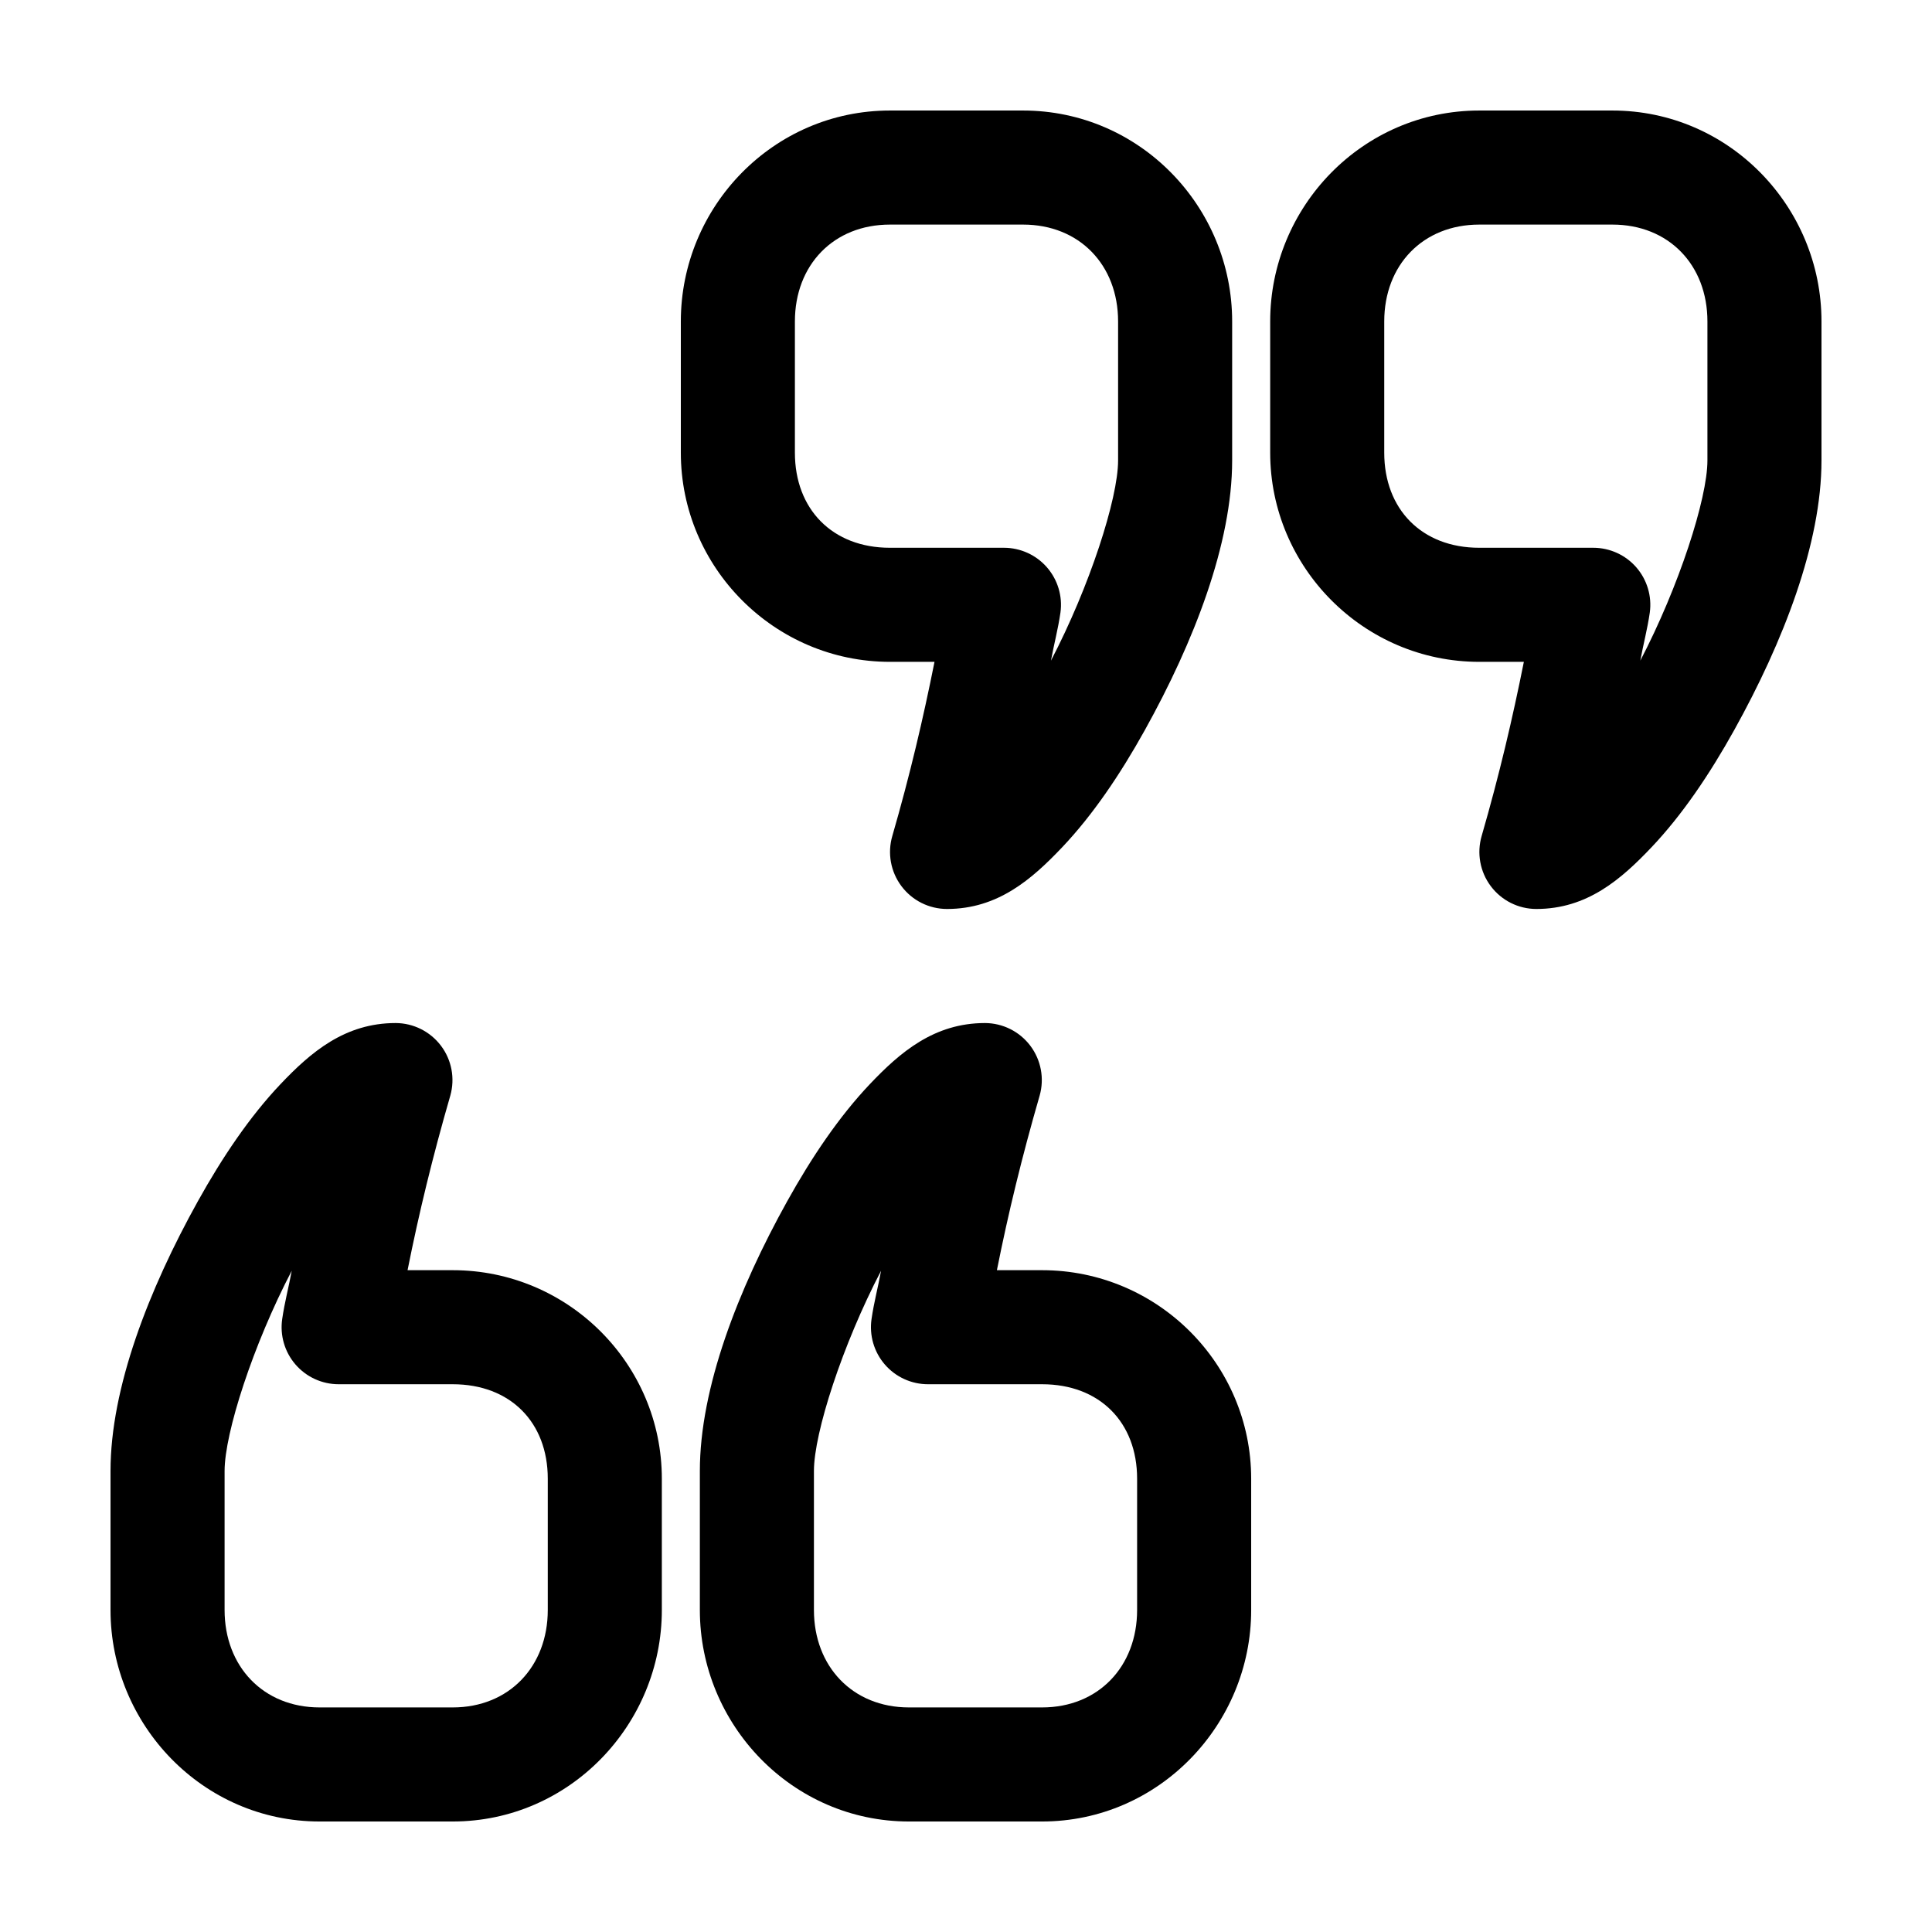 <?xml version="1.0" encoding="UTF-8"?>
<!-- Uploaded to: SVG Repo, www.svgrepo.com, Generator: SVG Repo Mixer Tools -->
<svg fill="#000000" width="800px" height="800px" version="1.1" viewBox="144 144 512 512" xmlns="http://www.w3.org/2000/svg">
 <path d="m379.85 173.29c-30.949 0-55.422 25.508-55.422 55.891v34.793c0 30.383 24.789 55.422 55.422 55.422h11.805c-3.004 15.039-6.477 29.883-11.176 46.129-1.34 4.566-0.449 9.492 2.402 13.301 2.848 3.812 7.324 6.059 12.082 6.062 13.449 0 22.449-7.836 30.543-16.371 8.094-8.535 15.367-19.297 21.883-31.016 13.035-23.438 23.145-49.473 23.145-71.48v-36.84c0-30.383-24.469-55.891-55.418-55.891zm156.18 0c-30.949 0-55.418 25.508-55.418 55.891v34.793c0 30.383 24.785 55.422 55.418 55.422h11.809c-3.008 15.039-6.481 29.883-11.18 46.129-1.336 4.566-0.445 9.492 2.402 13.301 2.848 3.812 7.324 6.059 12.082 6.062 13.449 0 22.453-7.836 30.543-16.371 8.094-8.535 15.367-19.297 21.887-31.016 13.031-23.438 23.141-49.473 23.141-71.48v-36.84c0-30.383-24.469-55.891-55.418-55.891zm-156.18 30.227h35.266c14.945 0 25.191 10.711 25.191 25.664v36.84c0 10.113-7.578 33.496-17.793 53.059 0.781-4.266 1.879-8.328 2.519-12.754 0.59-4.32-0.715-8.688-3.582-11.977-2.867-3.289-7.012-5.176-11.375-5.184h-30.227c-15.266 0-25.191-10.238-25.191-25.191v-34.793c0-14.953 10.242-25.664 25.191-25.664zm156.18 0h35.266c14.949 0 25.191 10.711 25.191 25.664v36.84c0 10.113-7.578 33.496-17.789 53.059 0.777-4.266 1.879-8.328 2.516-12.754 0.59-4.32-0.715-8.688-3.578-11.977-2.867-3.289-7.016-5.176-11.379-5.184h-30.227c-15.262 0-25.191-10.238-25.191-25.191v-34.793c0-14.953 10.246-25.664 25.191-25.664zm-287.17 211.6c-13.449 0-22.453 7.68-30.543 16.215-8.094 8.535-15.367 19.297-21.883 31.016-13.035 23.438-23.145 49.473-23.145 71.48v36.84c0 30.383 24.469 56.047 55.418 56.047h35.266c30.949 0 55.422-25.664 55.422-56.047v-34.793c0-30.387-24.789-55.262-55.422-55.262h-11.965c3.012-15.105 6.617-29.98 11.336-46.289 1.277-4.543 0.359-9.426-2.481-13.191-2.844-3.769-7.285-5.996-12.004-6.016zm156.18 0c-13.449 0-22.449 7.68-30.543 16.215-8.09 8.535-15.367 19.297-21.883 31.016-13.035 23.438-23.145 49.473-23.145 71.48v36.84c0 30.383 24.469 56.047 55.418 56.047h35.27c30.945 0 55.418-25.664 55.418-56.047v-34.793c0-30.387-24.785-55.262-55.418-55.262h-11.969c3.012-15.105 6.621-29.98 11.336-46.289 1.281-4.543 0.359-9.426-2.481-13.191-2.844-3.769-7.281-5.996-12.004-6.016zm-183.73 65.652c-0.781 4.266-1.879 8.328-2.519 12.754-0.641 4.344 0.641 8.758 3.516 12.082 2.871 3.324 7.047 5.234 11.441 5.234h30.227c15.266 0 25.191 10.082 25.191 25.035v34.793c0 14.953-10.242 25.82-25.191 25.82h-35.266c-14.945 0-25.191-10.867-25.191-25.82v-36.84c0-10.113 7.578-33.496 17.793-53.059zm156.18 0c-0.777 4.266-1.879 8.328-2.519 12.754-0.641 4.344 0.645 8.758 3.516 12.082 2.871 3.324 7.047 5.234 11.441 5.234h30.23c15.262 0 25.188 10.082 25.188 25.035v34.793c0 14.953-10.242 25.82-25.188 25.82h-35.27c-14.945 0-25.188-10.867-25.188-25.82v-36.84c0-10.113 7.574-33.496 17.789-53.059z"/>
</svg>